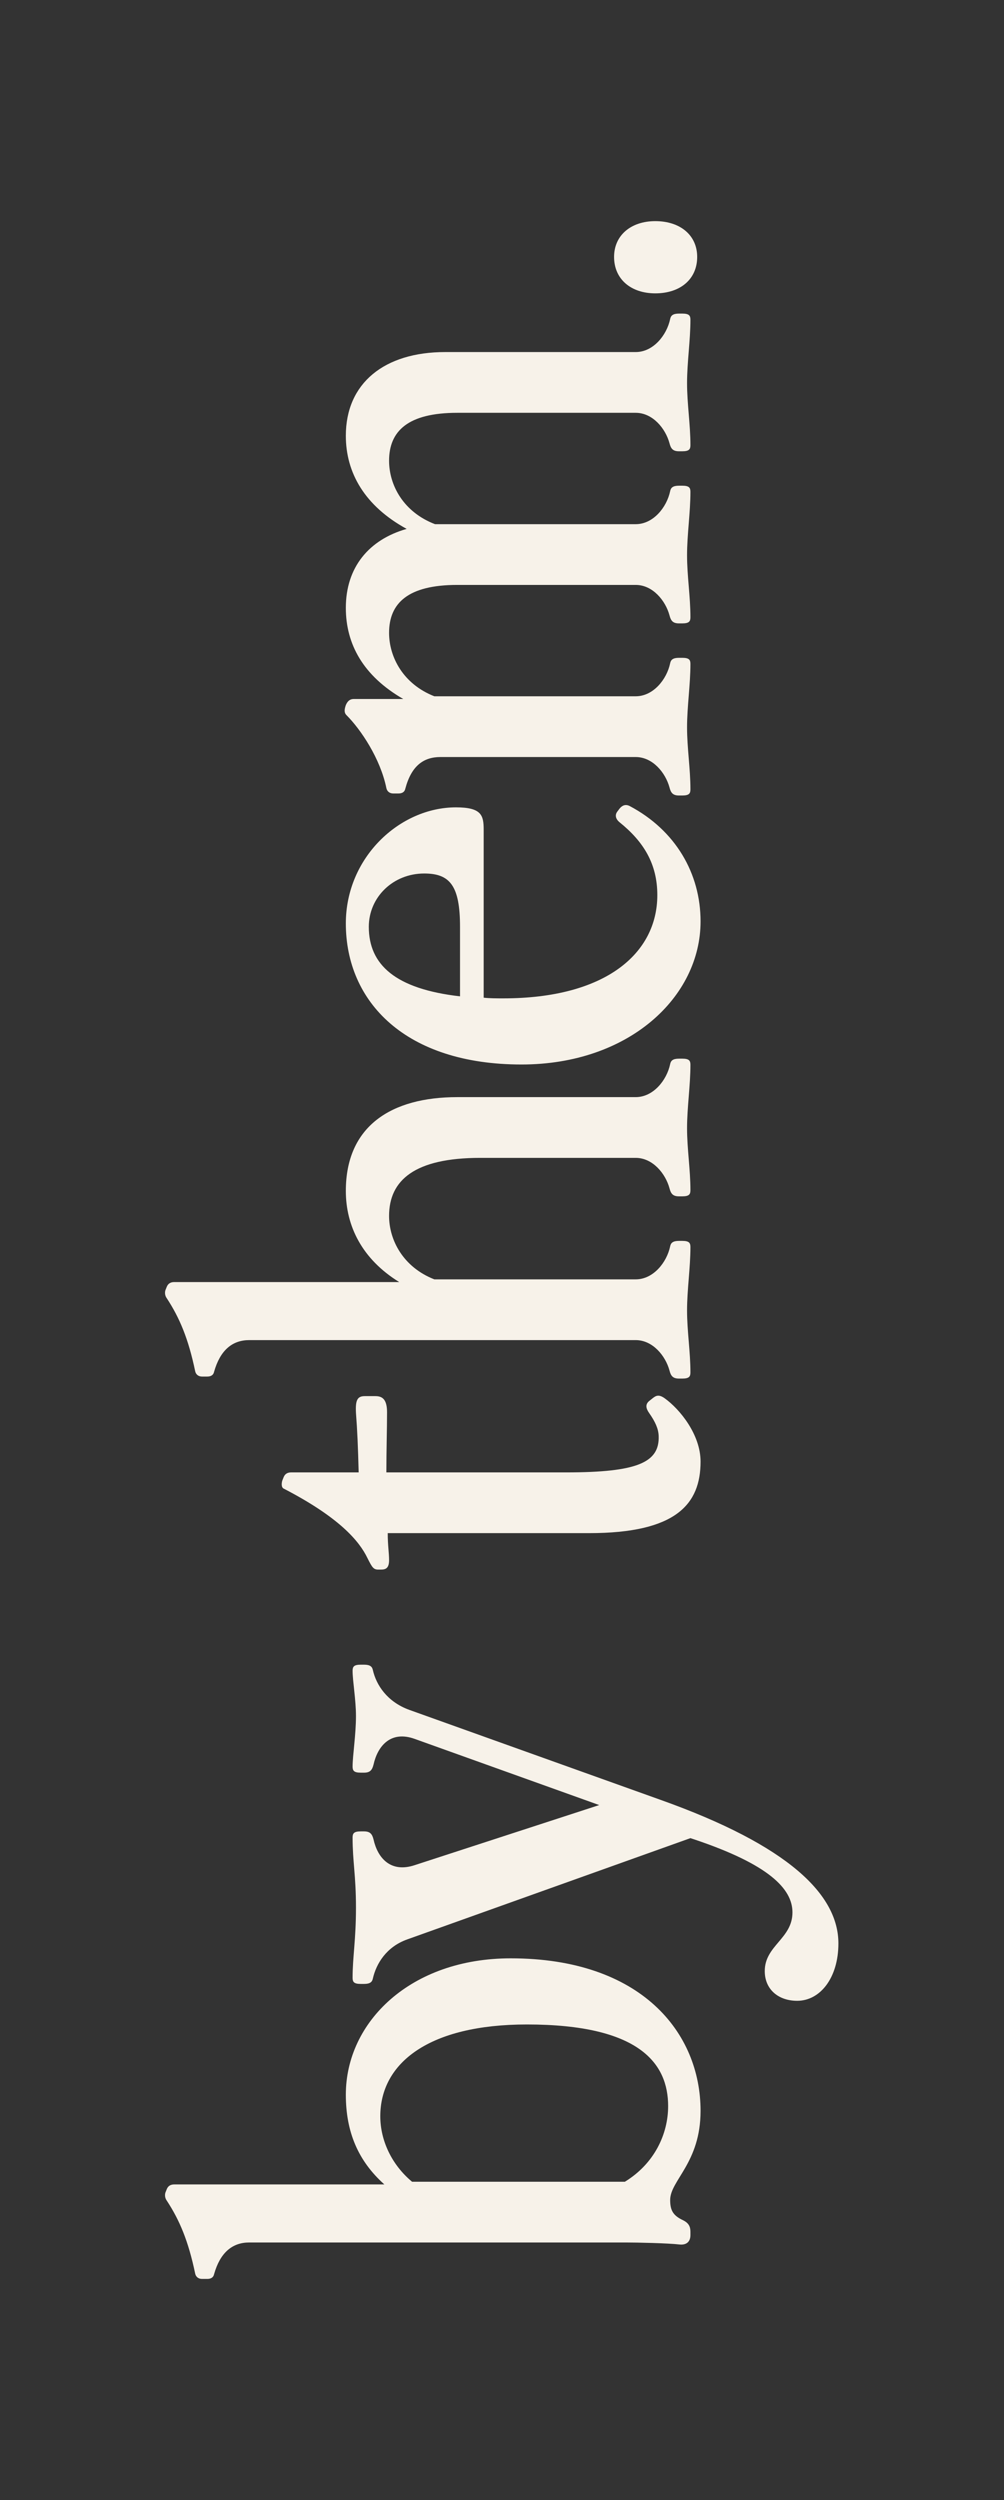 <svg width="280" height="697" viewBox="0 0 280 697" fill="none" xmlns="http://www.w3.org/2000/svg">
<rect x="0" y="0" width="280" height="697" fill="#333333" stroke="none"/>
<g clip-path="url(#clip0_272_1045)">
<path d="M96.448 583.972C96.448 594.321 99.84 602.413 107.189 608.998L48.584 608.998C47.643 608.998 46.889 609.374 46.512 610.317L46.136 611.257C45.946 611.821 45.946 612.762 46.512 613.515C50.091 618.971 52.542 624.805 54.427 633.837C54.615 634.777 55.368 635.342 56.312 635.342L57.818 635.342C58.761 635.342 59.514 634.966 59.702 634.024C61.399 628.003 64.79 625.181 69.5 625.181L174.461 625.181C177.664 625.181 186.332 625.369 189.535 625.745C191.42 625.934 192.551 624.993 192.551 623.111L192.551 622.17C192.551 620.665 191.986 619.725 190.478 618.971C187.651 617.655 186.899 616.15 186.899 613.327C186.899 607.869 195.377 602.978 195.377 588.488C195.377 566.661 178.795 545.963 142.426 545.963C114.538 545.963 96.448 563.65 96.448 583.972V583.972ZM186.332 587.171C186.332 594.886 182.564 603.165 174.273 608.247L114.915 608.247C109.263 603.542 106.059 596.768 106.059 589.993C106.059 575.128 119.626 564.402 146.95 564.402C178.418 564.402 186.333 575.316 186.333 587.171L186.332 587.171ZM181.986 389.837C182.928 389.084 183.723 388.651 185.377 389.837C189.608 392.873 195.377 399.951 195.377 407.478C195.377 419.332 188.593 427.424 164.285 427.424L108.131 427.424C108.131 430.81 108.508 432.882 108.508 434.952C108.508 437.208 107.566 437.586 106.246 437.586L105.493 437.586C104.173 437.586 103.797 437.021 102.479 434.386C100.217 429.683 94.751 423.096 79.112 415.005C78.359 414.628 78.547 413.312 78.735 412.747L79.112 411.806C79.488 410.866 80.243 410.489 81.184 410.489L100.028 410.489C99.84 403.339 99.651 398.823 99.275 393.93C99.086 390.355 99.651 389.226 101.724 389.226L104.738 389.226C106.812 389.226 107.942 390.355 107.942 393.742C107.942 398.259 107.753 404.279 107.753 410.489L157.878 410.489C177.853 410.489 183.962 407.697 183.694 400.328C183.621 398.318 182.745 396.373 181.031 393.932C180.133 392.653 179.912 391.531 181.042 390.589L181.986 389.837ZM100.593 464.097L101.535 464.097C103.231 464.097 103.797 464.66 103.986 465.602C104.928 469.742 107.942 474.446 114.161 476.702L184.071 501.73C220.062 514.525 233.818 528.261 233.818 541.809C233.818 551.406 228.731 557.804 222.324 557.804C217.047 557.804 213.279 554.605 213.279 549.523C213.279 542.374 221.004 540.493 221.004 533.154C221.004 526.567 214.409 519.793 193.682 512.831L192.551 512.455L113.595 540.68C107.753 542.749 104.928 547.454 103.986 551.593C103.797 552.536 103.231 553.1 101.535 553.1L100.593 553.1C98.709 553.1 98.331 552.536 98.331 551.406C98.331 545.573 99.275 540.869 99.275 531.836C99.275 522.803 98.331 519.042 98.331 512.268C98.331 511.138 98.709 510.574 100.593 510.574L101.535 510.574C103.231 510.574 103.797 511.326 104.174 512.831C105.304 517.912 108.883 522.239 115.668 519.982L167.111 503.235L115.668 484.794C108.883 482.349 105.304 486.864 104.174 491.944C103.797 493.45 103.231 494.203 101.535 494.203L100.593 494.203C98.709 494.203 98.331 493.638 98.331 492.509C98.331 489.499 99.275 483.665 99.275 478.396C99.275 473.881 98.331 468.612 98.331 465.789C98.331 464.66 98.709 464.097 100.593 464.097V464.097ZM189.347 87.427L190.289 87.427C192.173 87.427 192.551 87.991 192.551 89.12C192.551 94.954 191.609 100.974 191.609 106.808C191.609 112.641 192.551 118.286 192.551 124.119C192.551 125.249 192.173 125.813 190.289 125.813L189.347 125.813C187.651 125.813 187.086 125.06 186.709 123.555C185.578 119.415 181.998 115.087 177.287 115.087L127.54 115.087C113.784 115.087 108.508 120.167 108.508 128.448C108.508 135.221 112.464 142.747 121.322 146.135L177.287 146.135C182.187 146.135 185.955 141.431 186.899 136.914C187.086 135.973 187.651 135.409 189.347 135.409L190.289 135.409C192.173 135.409 192.551 135.973 192.551 137.102C192.551 142.936 191.609 148.956 191.609 154.79C191.609 160.624 192.551 166.268 192.551 172.102C192.551 173.231 192.173 173.795 190.289 173.795L189.347 173.795C187.651 173.795 187.086 173.042 186.709 171.537C185.578 167.397 181.998 163.069 177.287 163.069L127.54 163.069C113.784 163.069 108.508 168.15 108.508 176.43C108.508 183.203 112.464 190.731 121.133 194.117L177.287 194.117C182.187 194.117 185.955 189.413 186.899 184.897C187.086 183.957 187.651 183.393 189.347 183.393L190.289 183.393C192.173 183.393 192.551 183.957 192.551 185.085C192.551 190.918 191.609 196.94 191.609 202.774C191.609 208.607 192.551 214.252 192.551 220.085C192.551 221.213 192.173 221.777 190.289 221.777L189.347 221.777C187.651 221.777 187.086 221.026 186.709 219.52C185.578 215.381 181.998 211.053 177.287 211.053L122.829 211.053C118.118 211.053 114.726 213.498 113.029 219.897C112.842 220.837 112.088 221.213 111.146 221.213L109.639 221.213C108.697 221.213 107.942 220.65 107.753 219.708C106.058 211.429 100.593 203.338 96.637 199.386C95.883 198.634 96.071 197.692 96.448 196.564C97.014 195.247 97.768 194.87 98.709 194.87L112.464 194.87C101.347 188.473 96.448 179.629 96.448 169.467C96.448 158.178 102.855 150.464 113.408 147.452C101.724 141.055 96.448 131.834 96.448 121.485C96.448 106.808 107.189 98.151 124.148 98.151L177.287 98.151C182.187 98.151 185.955 93.447 186.899 88.932C187.086 87.991 187.651 87.427 189.347 87.427V87.427ZM189.347 295.143L190.289 295.143C192.173 295.143 192.551 295.708 192.551 296.835C192.551 302.669 191.609 308.691 191.609 314.524C191.609 320.358 192.551 326.002 192.551 331.836C192.551 332.963 192.173 333.528 190.289 333.528L189.347 333.528C187.651 333.528 187.086 332.776 186.709 331.271C185.578 327.132 181.998 322.803 177.287 322.803L133.948 322.803C115.668 322.803 108.508 329.013 108.508 338.986C108.508 345.759 112.464 353.287 121.133 356.673L177.287 356.673C182.187 356.673 185.955 351.969 186.899 347.453C187.086 346.513 187.651 345.948 189.347 345.948L190.289 345.948C192.173 345.948 192.551 346.513 192.551 347.641C192.551 353.474 191.609 359.496 191.609 365.329C191.609 371.163 192.551 376.807 192.551 382.641C192.551 383.769 192.173 384.333 190.289 384.333L189.347 384.333C187.651 384.333 187.086 383.581 186.709 382.077C185.578 377.937 181.998 373.608 177.287 373.608L69.5 373.608C64.79 373.608 61.399 376.43 59.702 382.452C59.514 383.393 58.761 383.769 57.818 383.769L56.312 383.769C55.368 383.769 54.615 383.206 54.427 382.264C52.542 373.233 50.091 367.399 46.512 361.941C45.946 361.19 45.946 360.248 46.136 359.683L46.512 358.742C46.889 357.802 47.642 357.426 48.584 357.426L111.335 357.426C100.97 351.028 96.448 341.809 96.448 332.023C96.448 313.959 109.073 305.868 127.54 305.868L177.287 305.868C182.187 305.868 185.955 301.163 186.899 296.648C187.086 295.708 187.651 295.143 189.347 295.143V295.143ZM172.764 225.459L172.2 226.211C171.446 227.152 171.635 228.281 172.764 229.221C179.549 234.679 183.317 240.888 183.317 249.545C183.317 265.727 168.996 278.334 140.353 278.334C138.469 278.334 136.584 278.334 134.89 278.145L134.89 231.293C134.89 227.34 134.324 225.082 127.163 225.082C111.522 225.082 96.448 239.007 96.448 257.448C96.448 279.274 113.029 296.773 145.442 296.773C175.402 296.773 195.377 277.957 195.377 256.883C195.377 243.523 188.405 231.479 175.591 224.706C174.461 224.141 173.518 224.517 172.764 225.459ZM102.855 258.389C102.855 250.11 109.638 243.523 118.306 243.523C125.467 243.523 128.293 246.91 128.293 258.389L128.293 277.77C110.204 275.7 102.855 268.926 102.855 258.389ZM182.751 61.65C189.724 61.65 194.434 65.603 194.434 71.624C194.434 77.833 189.724 81.785 182.751 81.785C175.968 81.785 171.256 77.833 171.256 71.624C171.256 65.603 175.968 61.65 182.751 61.65Z" fill="#F7F2E9"/>
</g>
<defs>
<clipPath id="clip0_272_1045">
<rect width="697" height="280" fill="white" transform="translate(0 697) rotate(-90)"/>
</clipPath>
</defs>
</svg>
